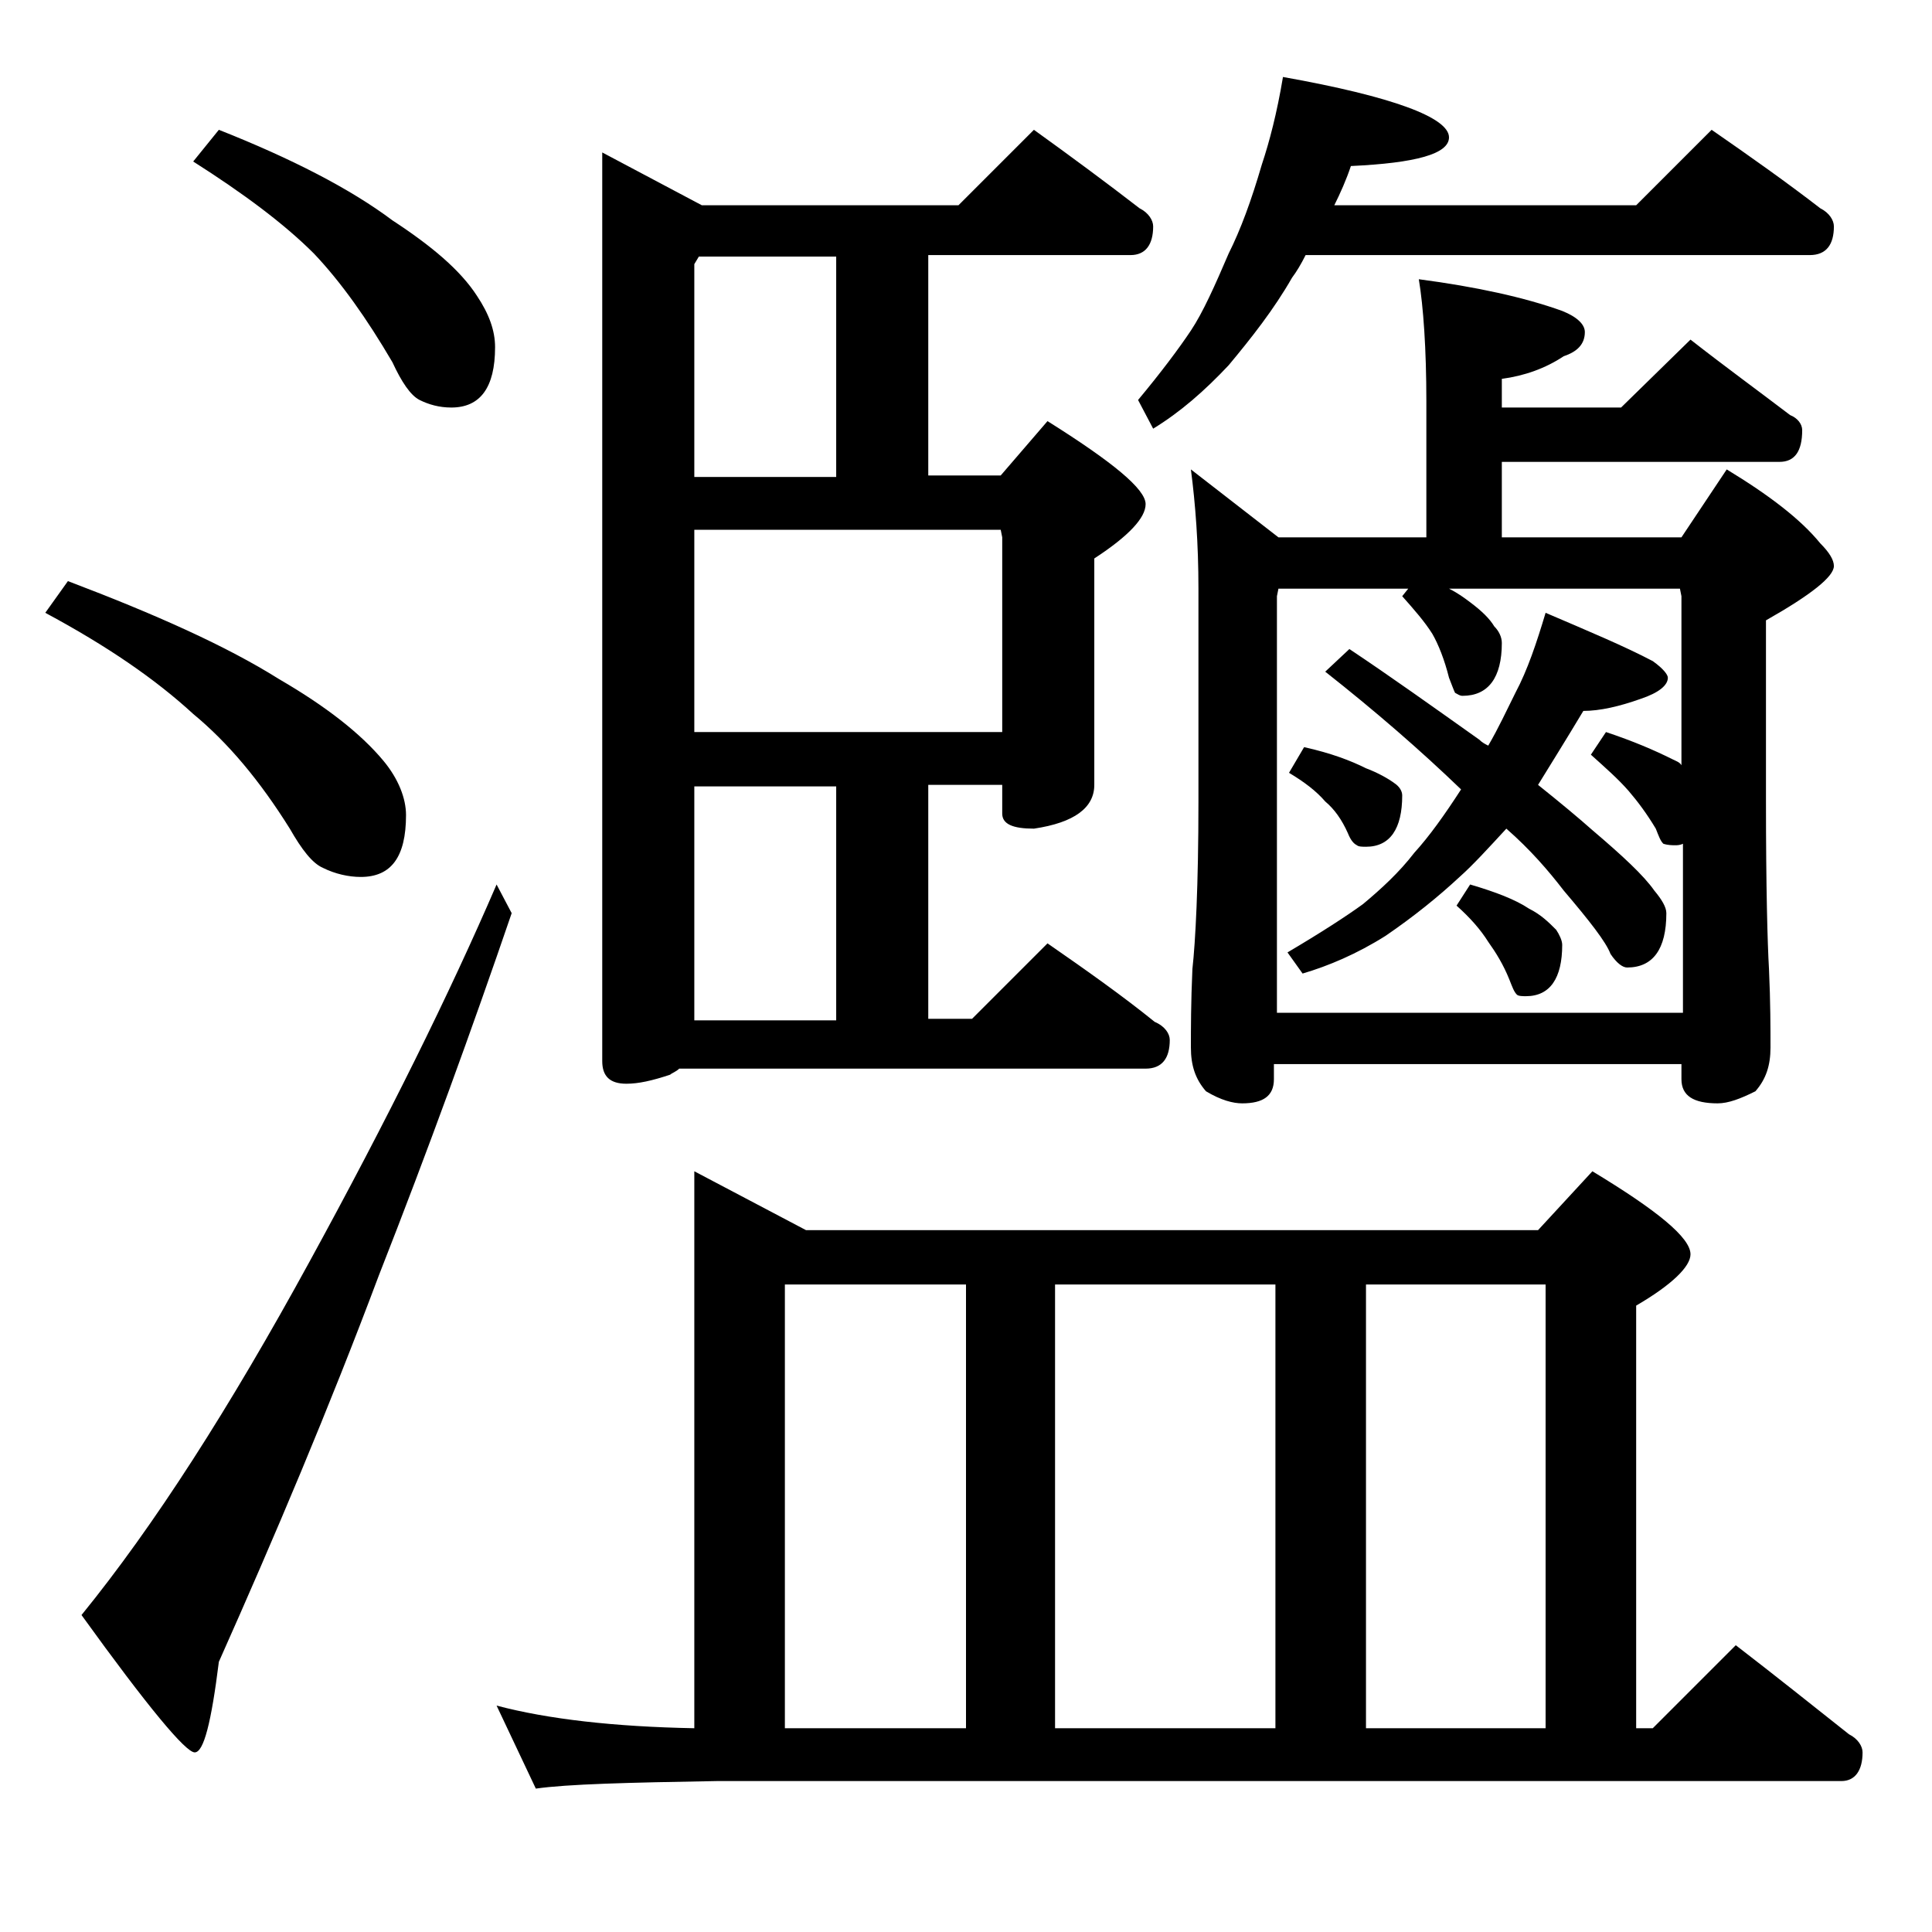<?xml version="1.0" encoding="utf-8"?>
<!-- Generator: Adobe Illustrator 18.0.0, SVG Export Plug-In . SVG Version: 6.00 Build 0)  -->
<!DOCTYPE svg PUBLIC "-//W3C//DTD SVG 1.1//EN" "http://www.w3.org/Graphics/SVG/1.1/DTD/svg11.dtd">
<svg version="1.1" id="Layer_1" xmlns="http://www.w3.org/2000/svg" xmlns:xlink="http://www.w3.org/1999/xlink" x="0px" y="0px"
	 viewBox="0 0 128 128" enable-background="new 0 0 128 128" xml:space="preserve">
<path d="M4.5,38.5c5.8,2.2,10.5,4.3,14,6.5c3.1,1.8,5.4,3.6,6.9,5.4c1,1.2,1.5,2.5,1.5,3.6c0,2.8-1,4.1-3,4.1
	c-0.8,0-1.7-0.2-2.5-0.6c-0.7-0.3-1.4-1.2-2.2-2.6c-2-3.2-4.1-5.7-6.4-7.6C10.3,45,7.1,42.8,3,40.6L4.5,38.5z M32.9,58.6l1,1.9
	c-2.6,7.6-5.5,15.6-8.8,24c-3.3,8.8-6.9,17.3-10.6,25.6c-0.5,4-1,6-1.6,6c-0.6,0-3.1-3-7.5-9.1c4.8-5.9,9.8-13.7,15.1-23.4
	C25.7,74.1,29.8,65.8,32.9,58.6z M14.5,8.6c4.8,1.9,8.7,3.9,11.5,6c2.6,1.7,4.5,3.3,5.6,5c0.8,1.2,1.2,2.3,1.2,3.4c0,2.7-1,4-2.9,4
	c-0.8,0-1.5-0.2-2.1-0.5c-0.6-0.3-1.2-1.2-1.8-2.5c-1.7-2.9-3.4-5.3-5.2-7.2c-2-2-4.7-4-8-6.1L14.5,8.6z M46,77.6l7.4,3.9h48.5
	l3.6-3.9c4.3,2.6,6.5,4.4,6.5,5.5c0,0.8-1.2,2-3.6,3.4v28h1.1l5.5-5.5c2.6,2,5.1,4,7.5,5.9c0.6,0.3,0.9,0.8,0.9,1.2
	c0,1.2-0.5,1.9-1.4,1.9H47.5c-5.9,0.1-9.9,0.2-12,0.5l-2.6-5.5c3.4,0.9,7.8,1.4,13.1,1.5V77.6z M68.5,8.6c2.5,1.8,4.8,3.5,7,5.2
	c0.6,0.3,0.9,0.8,0.9,1.2c0,1.2-0.5,1.9-1.5,1.9H61.5v14.6h4.8l3.1-3.6c4.3,2.7,6.5,4.5,6.5,5.5c0,0.9-1.1,2.1-3.4,3.6v15
	c0,1.5-1.3,2.5-4,2.9c-1.4,0-2.1-0.3-2.1-1v-1.9h-4.9v15.5h2.9l5-5c2.6,1.8,5,3.5,7.1,5.2c0.7,0.3,1,0.8,1,1.2
	c0,1.2-0.5,1.9-1.6,1.9H45c-0.2,0.2-0.5,0.3-0.6,0.4c-1.2,0.4-2.1,0.6-2.9,0.6c-1.1,0-1.6-0.5-1.6-1.5V10.1l6.6,3.5h17L68.5,8.6z
	 M46,31.6h9.4V17h-9.1L46,17.5V31.6z M46,48.5h20.4V35.6l-0.1-0.5H46V48.5z M46,67.6h9.4V52.1H46V67.6z M52,114.5h12V85.1H52V114.5z
	 M69.9,114.5h14.6V85.1H69.9V114.5z M85,5.1c7.3,1.3,11,2.7,11,4c0,1.1-2.2,1.7-6.5,1.9c-0.3,0.9-0.7,1.8-1.1,2.6h20l5-5
	c2.6,1.8,5,3.5,7.2,5.2c0.6,0.3,0.9,0.8,0.9,1.2c0,1.2-0.5,1.9-1.6,1.9H86.5c-0.3,0.6-0.6,1.1-0.9,1.5c-1.2,2.1-2.7,4-4.2,5.8
	c-1.6,1.7-3.2,3.1-5,4.2l-1-1.9c1.5-1.8,2.7-3.4,3.5-4.6c0.8-1.2,1.6-3,2.5-5.1c0.8-1.6,1.5-3.5,2.2-5.9C84.1,9.4,84.6,7.5,85,5.1z
	 M94,18.5c3.8,0.5,7,1.2,9.5,2.1c1,0.4,1.5,0.9,1.5,1.4c0,0.8-0.5,1.3-1.4,1.6c-1.2,0.8-2.6,1.3-4.1,1.5V27h7.9l4.6-4.5
	c2.3,1.8,4.5,3.4,6.6,5c0.5,0.2,0.8,0.6,0.8,1c0,1.4-0.5,2.1-1.5,2.1H99.5v5h11.9l3-4.5c2.8,1.7,4.9,3.3,6.2,4.9
	c0.6,0.6,0.9,1.1,0.9,1.5c0,0.7-1.5,1.9-4.5,3.6v12c0,5.7,0.1,9.4,0.2,11.1c0.1,2.2,0.1,4,0.1,5.2c0,1.2-0.3,2.1-1,2.9
	c-1,0.5-1.8,0.8-2.5,0.8c-1.6,0-2.4-0.5-2.4-1.6v-1h-27v1c0,1.1-0.7,1.6-2.1,1.6c-0.6,0-1.4-0.2-2.4-0.8c-0.7-0.8-1-1.7-1-2.9
	c0-1.2,0-3,0.1-5.2c0.2-1.8,0.4-5.5,0.4-11.1V39c0-3-0.2-5.6-0.5-7.9l5.8,4.5h9.8v-9C94.5,23.1,94.3,20.3,94,18.5z M84.5,67.1h27
	V55.9c-0.2,0.1-0.4,0.1-0.5,0.1c-0.2,0-0.5,0-0.8-0.1c-0.2-0.2-0.3-0.5-0.5-1c-0.6-1-1.2-1.8-1.8-2.5c-0.7-0.8-1.5-1.5-2.5-2.4
	l1-1.5c1.8,0.6,3.2,1.2,4.4,1.8c0.2,0.1,0.5,0.2,0.6,0.4V39.5l-0.1-0.5H96c0.6,0.3,1,0.6,1.4,0.9c0.8,0.6,1.3,1.1,1.6,1.6
	c0.3,0.3,0.5,0.7,0.5,1.1c0,2.3-0.9,3.5-2.6,3.5c-0.2,0-0.3-0.1-0.5-0.2c-0.1-0.2-0.2-0.5-0.4-1c-0.3-1.2-0.7-2.2-1.1-2.9
	c-0.5-0.8-1.2-1.6-2-2.5l0.4-0.5h-8.6l-0.1,0.5V67.1z M102.4,40.6c2.8,1.2,5.2,2.2,7.1,3.2c0.7,0.5,1,0.9,1,1.1c0,0.5-0.6,1-1.8,1.4
	c-1.4,0.5-2.7,0.8-3.8,0.8c-1.2,2-2.2,3.6-3,4.9c1.5,1.2,2.7,2.2,3.6,3c2,1.7,3.4,3,4.1,4c0.5,0.6,0.8,1.1,0.8,1.5
	c0,2.4-0.9,3.6-2.6,3.6c-0.3,0-0.7-0.3-1.1-0.9c-0.3-0.8-1.4-2.2-3.1-4.2c-1-1.3-2.2-2.7-3.8-4.1c-1.2,1.3-2.2,2.4-3.1,3.2
	c-1.4,1.3-3,2.6-4.9,3.9c-1.9,1.2-3.8,2-5.5,2.5l-1-1.4c2.2-1.3,3.9-2.4,5-3.2c1.2-1,2.4-2.1,3.4-3.4c1-1.1,2-2.5,3.1-4.2
	c-2.7-2.6-5.7-5.2-9-7.8l1.6-1.5c2.7,1.8,5.5,3.8,8.6,6c0.2,0.2,0.4,0.3,0.6,0.4c0.7-1.2,1.2-2.3,1.8-3.5
	C101.2,44.4,101.8,42.6,102.4,40.6z M86.4,49.5c1.8,0.4,3.1,0.9,4.1,1.4c0.8,0.3,1.5,0.7,1.9,1c0.3,0.2,0.5,0.5,0.5,0.8
	c0,2.2-0.8,3.4-2.4,3.4c-0.2,0-0.5,0-0.6-0.1c-0.2-0.1-0.4-0.3-0.6-0.8c-0.4-0.9-0.9-1.6-1.5-2.1c-0.6-0.7-1.4-1.3-2.4-1.9
	L86.4,49.5z M90.5,114.5h11.9V85.1H90.5V114.5z M97.4,58.6c1.7,0.5,3,1,3.9,1.6c0.8,0.4,1.3,0.9,1.8,1.4c0.2,0.3,0.4,0.7,0.4,1
	c0,2.2-0.8,3.4-2.4,3.4c-0.2,0-0.5,0-0.6-0.1c-0.2-0.2-0.3-0.5-0.5-1c-0.4-1-0.9-1.8-1.4-2.5c-0.5-0.8-1.2-1.6-2.1-2.4L97.4,58.6z"
	/>
</svg>
